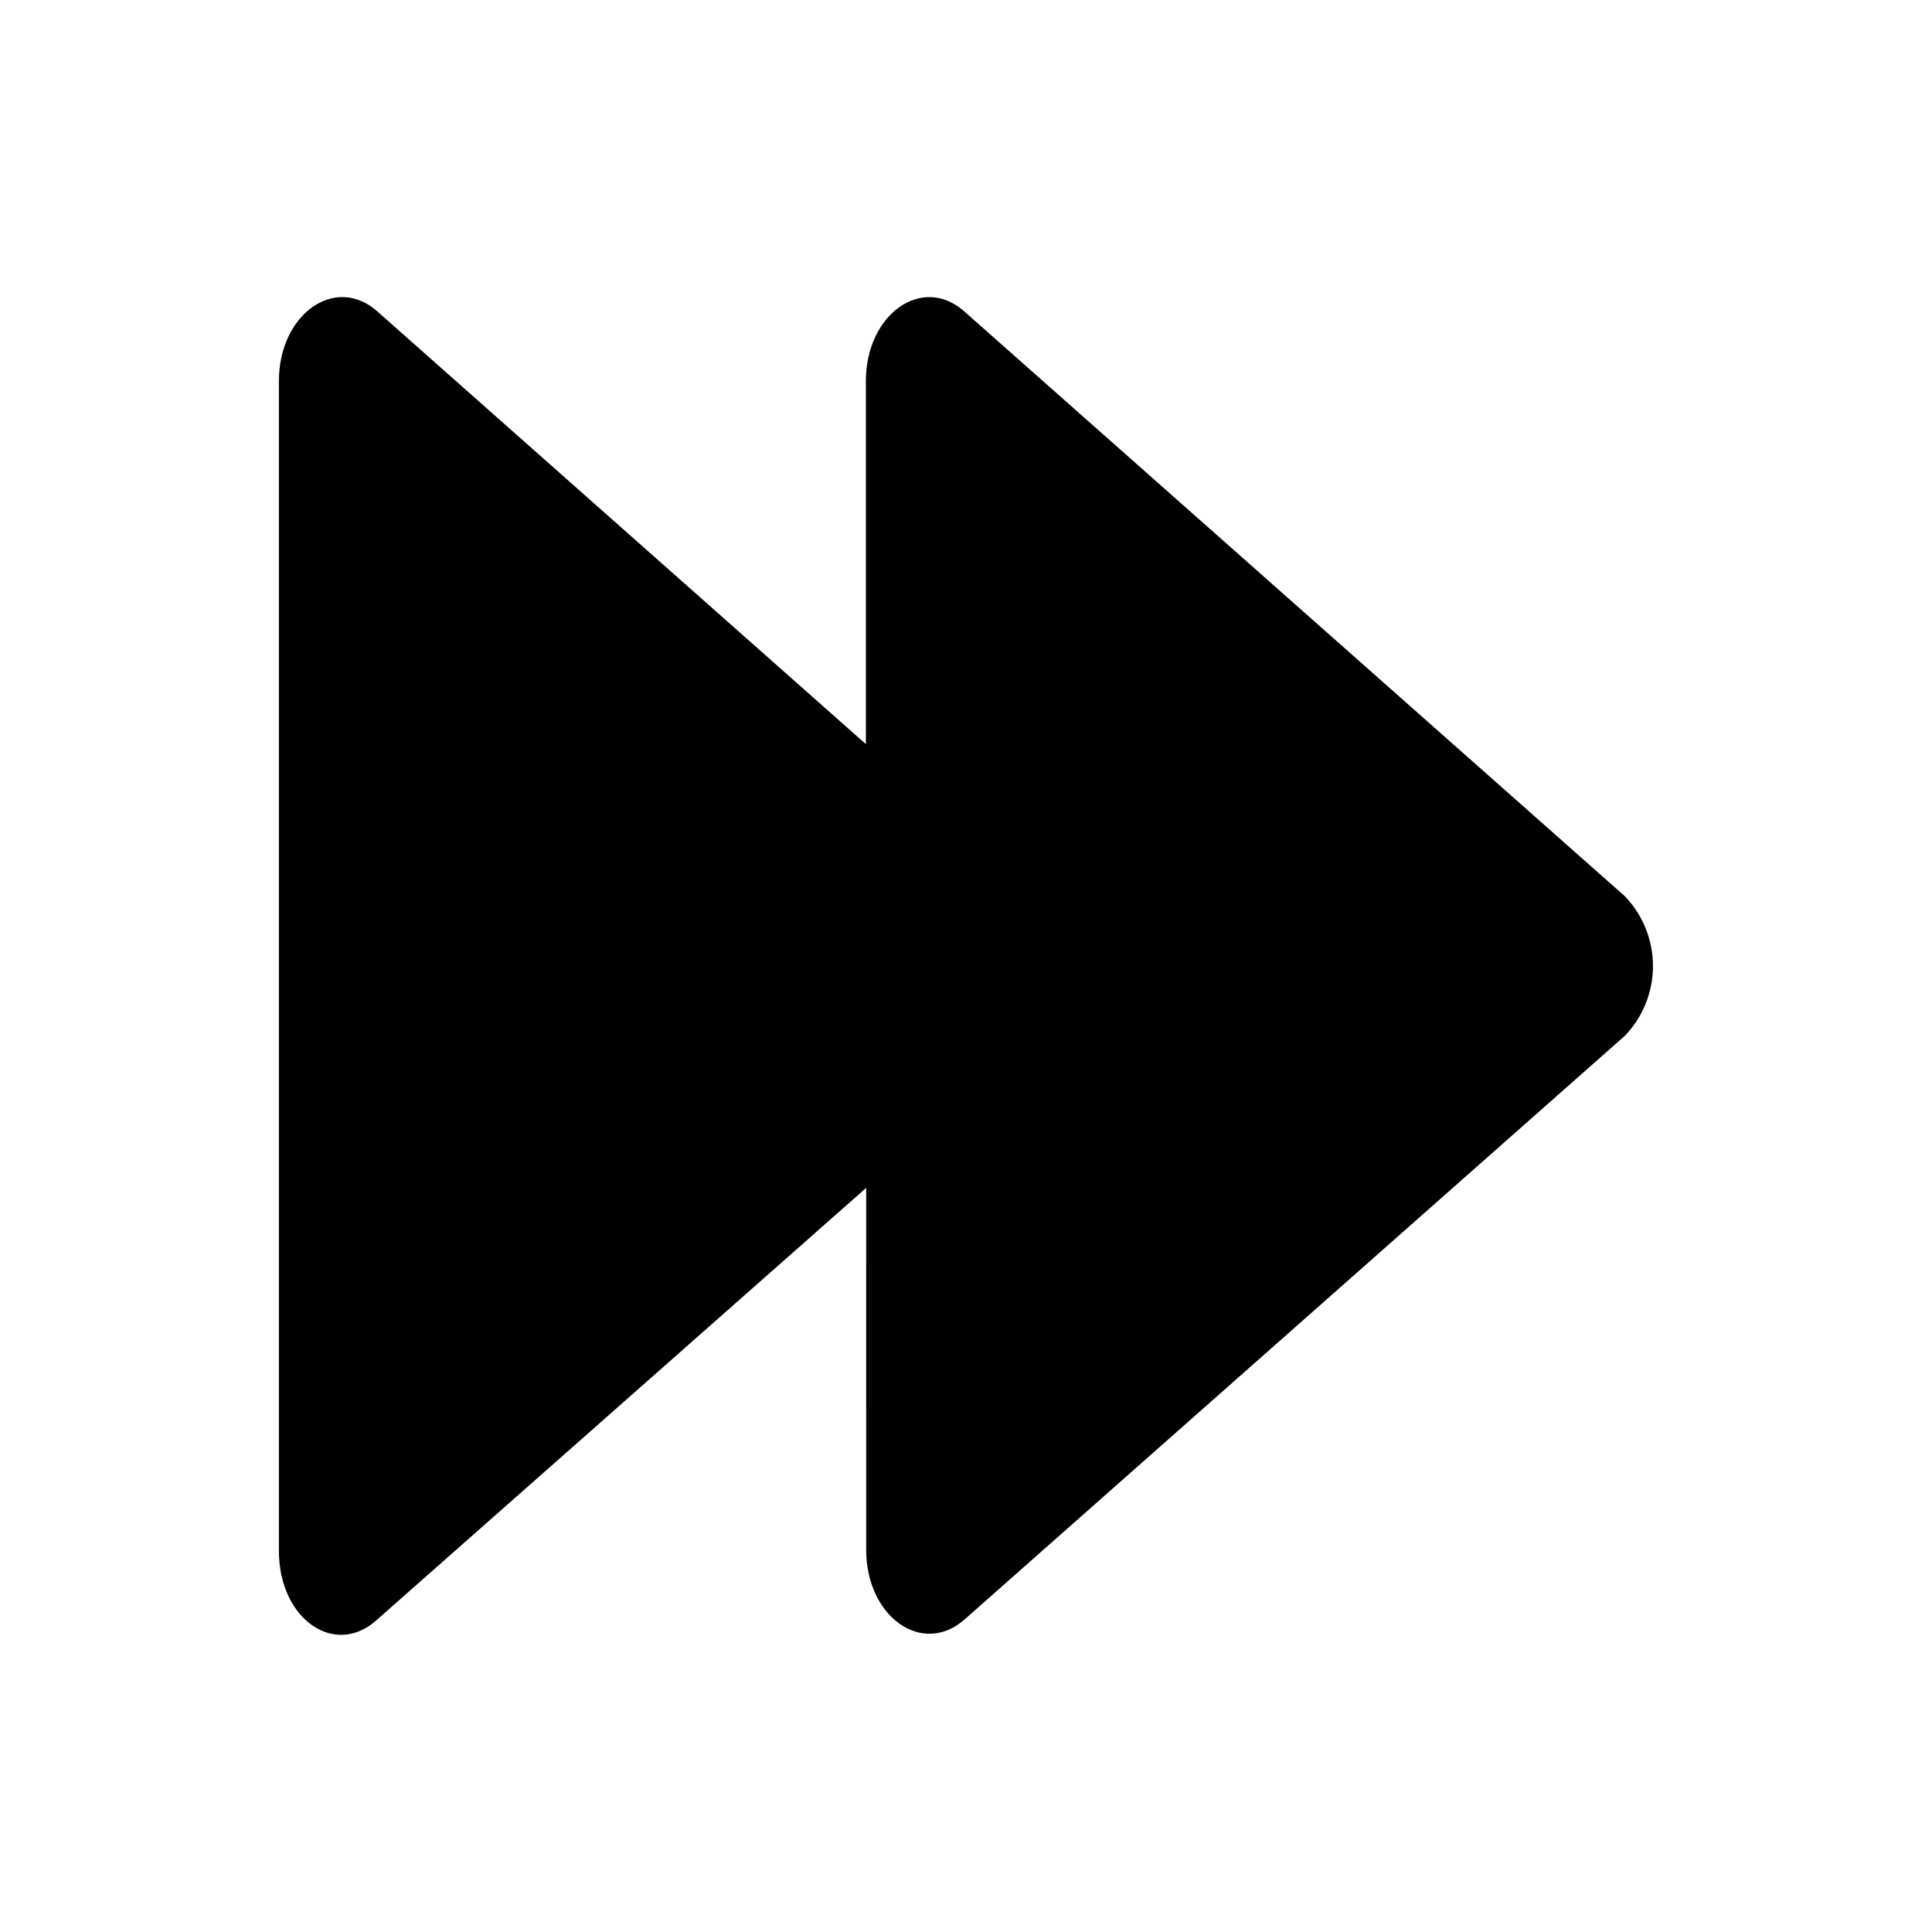 <?xml version="1.0" encoding="UTF-8"?>
<!-- Uploaded to: SVG Repo, www.svgrepo.com, Generator: SVG Repo Mixer Tools -->
<svg fill="#000000" width="800px" height="800px" version="1.1" viewBox="144 144 512 512" xmlns="http://www.w3.org/2000/svg">
 <path d="m574.6 418.5-175 154.69c-11.18 9.84-26.055-0.707-26.055-18.5l-0.004-95.883-129.57 114.38c-11.102 10.234-26.059 0-26.059-18.184v-310c0-17.789 14.957-28.34 26.055-18.5l129.5 114.7v-96.195c0-17.789 14.957-28.34 26.055-18.5l175.08 155c4.781 4.973 7.449 11.602 7.449 18.5 0 6.894-2.668 13.527-7.449 18.496z"/>
</svg>
